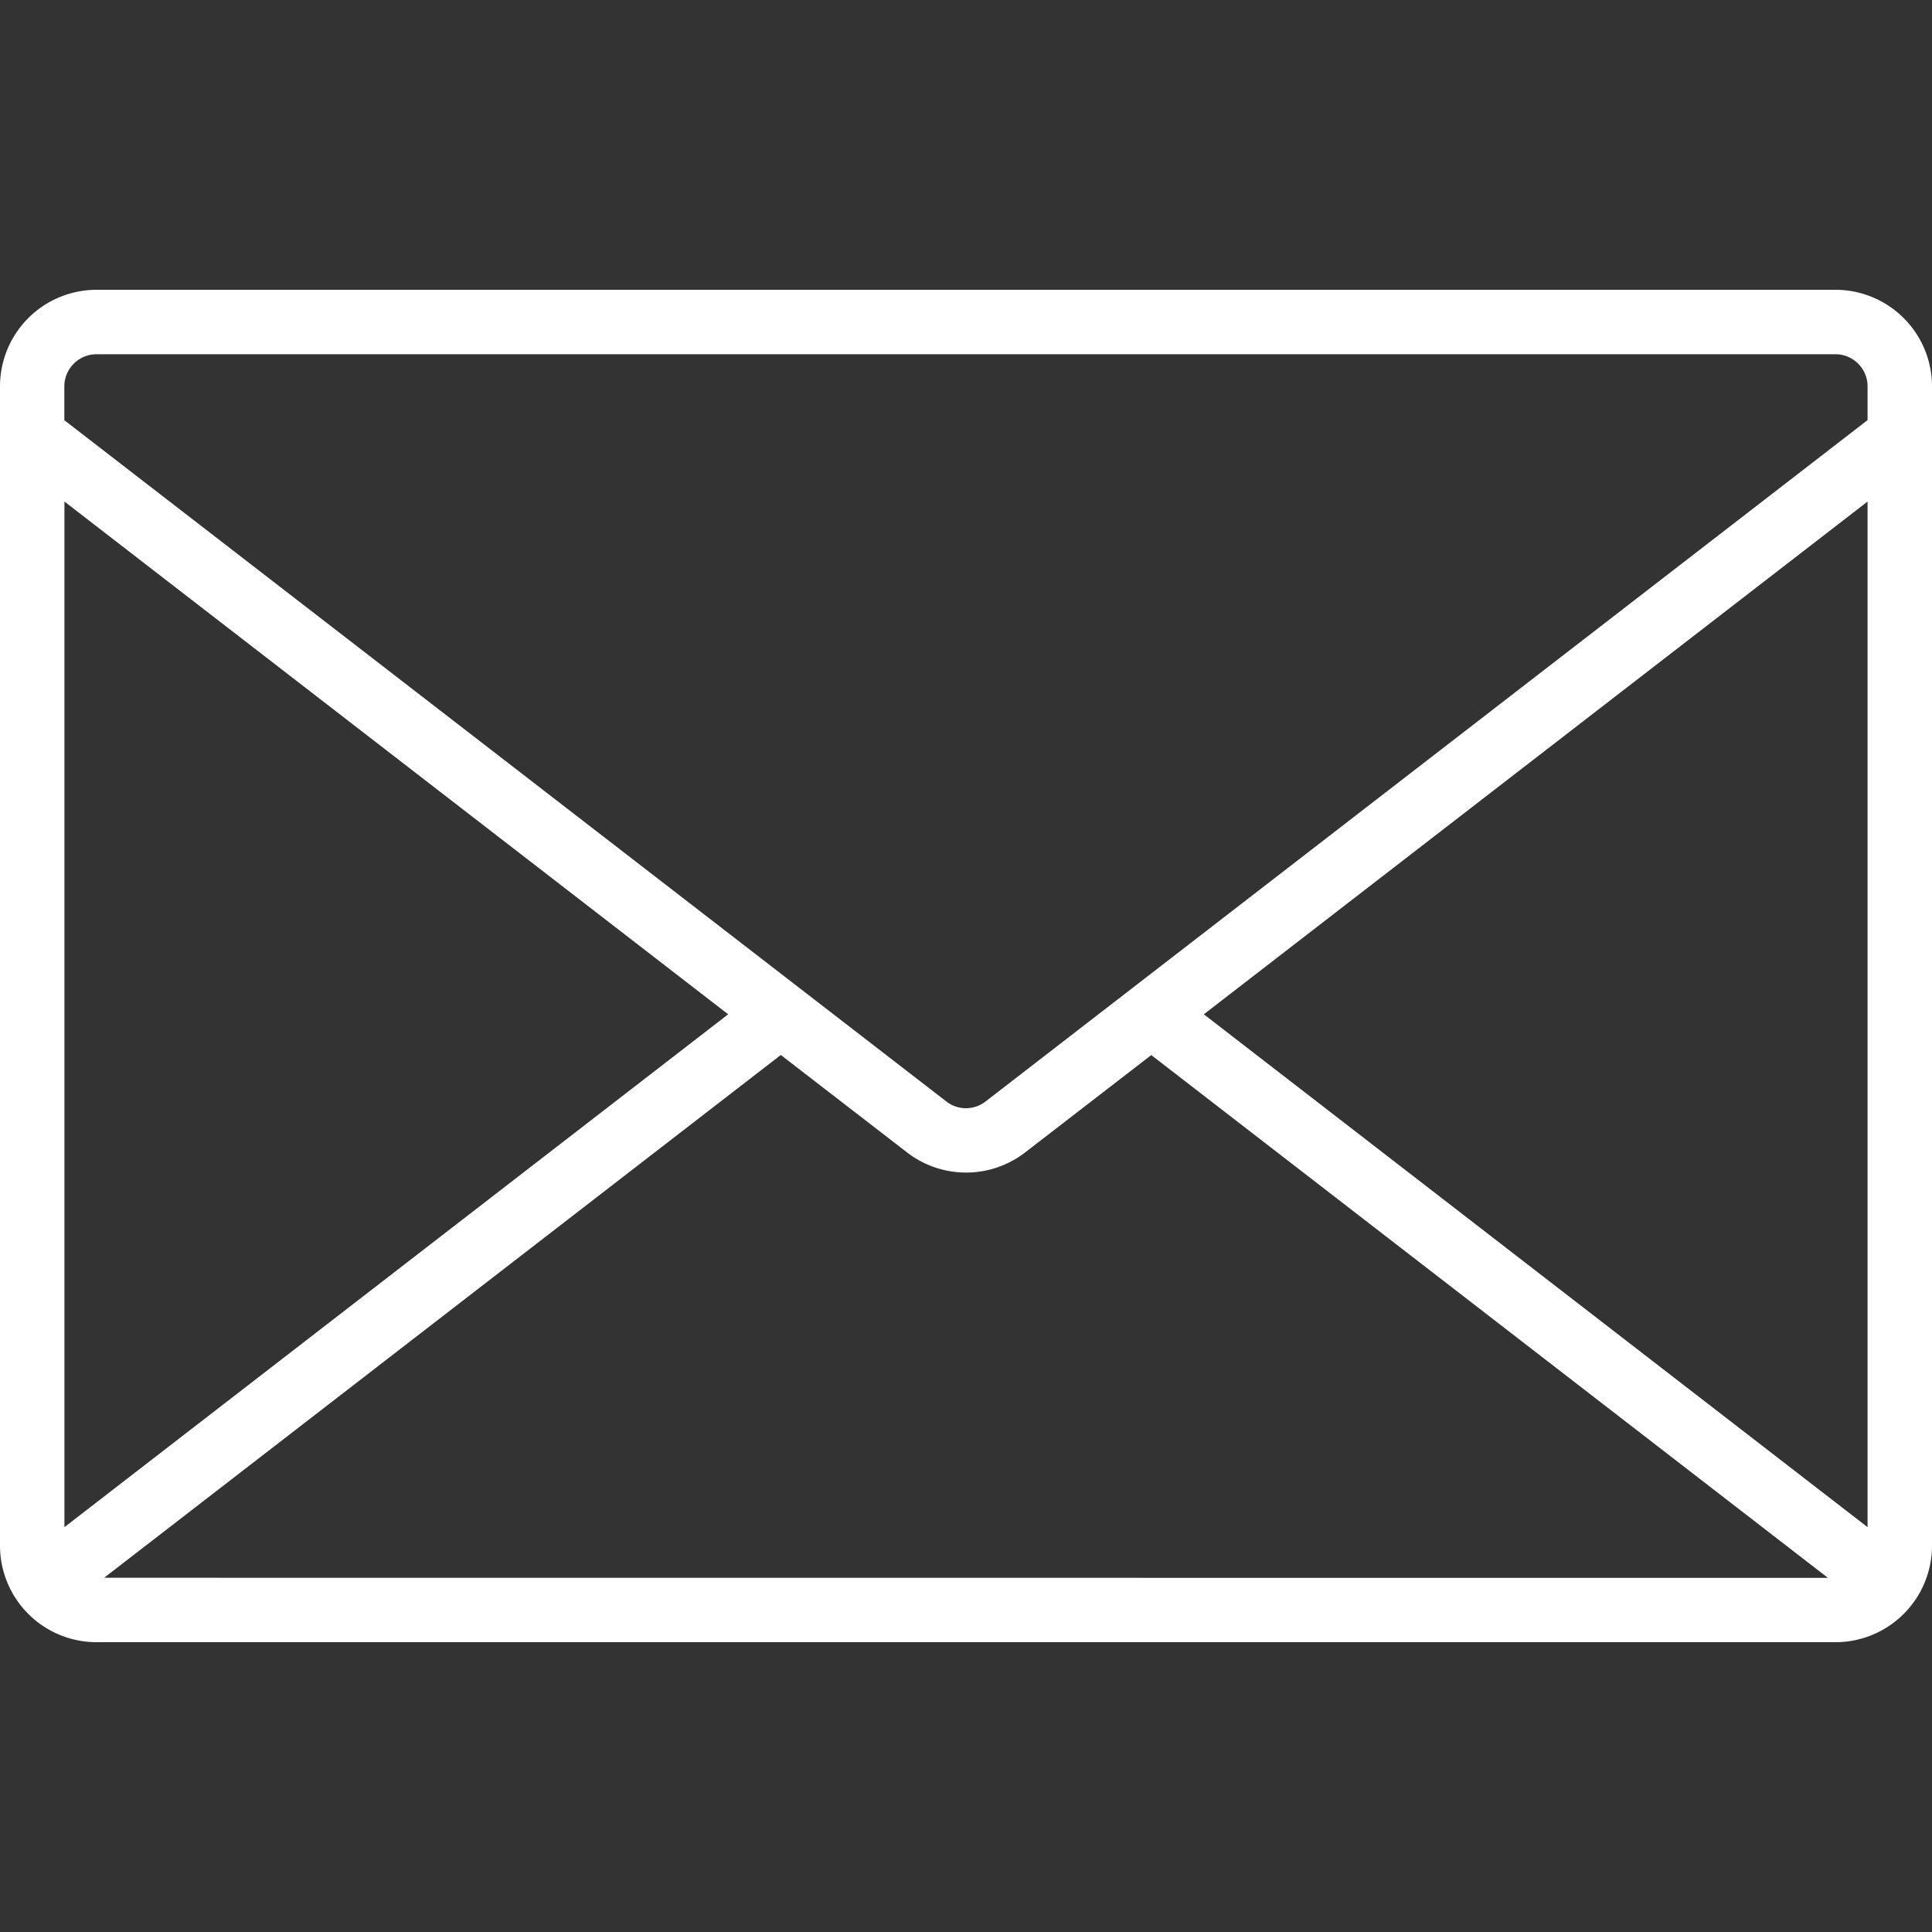 <svg width="20" height="20" viewBox="0 0 20 20" fill="none" xmlns="http://www.w3.org/2000/svg"><rect x="0" y="0" width="20" height="20" fill="#333333" stroke="none"/><g clip-path="url(#a)"><path d="M19 3H1a1 1 0 0 0-1 1v12a1 1 0 0 0 1 1h18a1 1 0 0 0 1-1V4a1 1 0 0 0-1-1M.667 15.809V5.192L7.538 10.5zm.411.524 7.005-5.412L9.39 11.93a1 1 0 0 0 1.222 0l1.306-1.008 7.005 5.412zm18.255-.524L12.462 10.5l6.871-5.308zm0-11.46-9.13 7.053a.33.33 0 0 1-.407 0L.666 4.35V4c0-.184.15-.333.334-.333h18c.184 0 .333.149.333.333z" fill="#fff"/></g><defs><clipPath id="a"><path fill="#fff" d="M0 0h20v20H0z"/></clipPath></defs></svg>